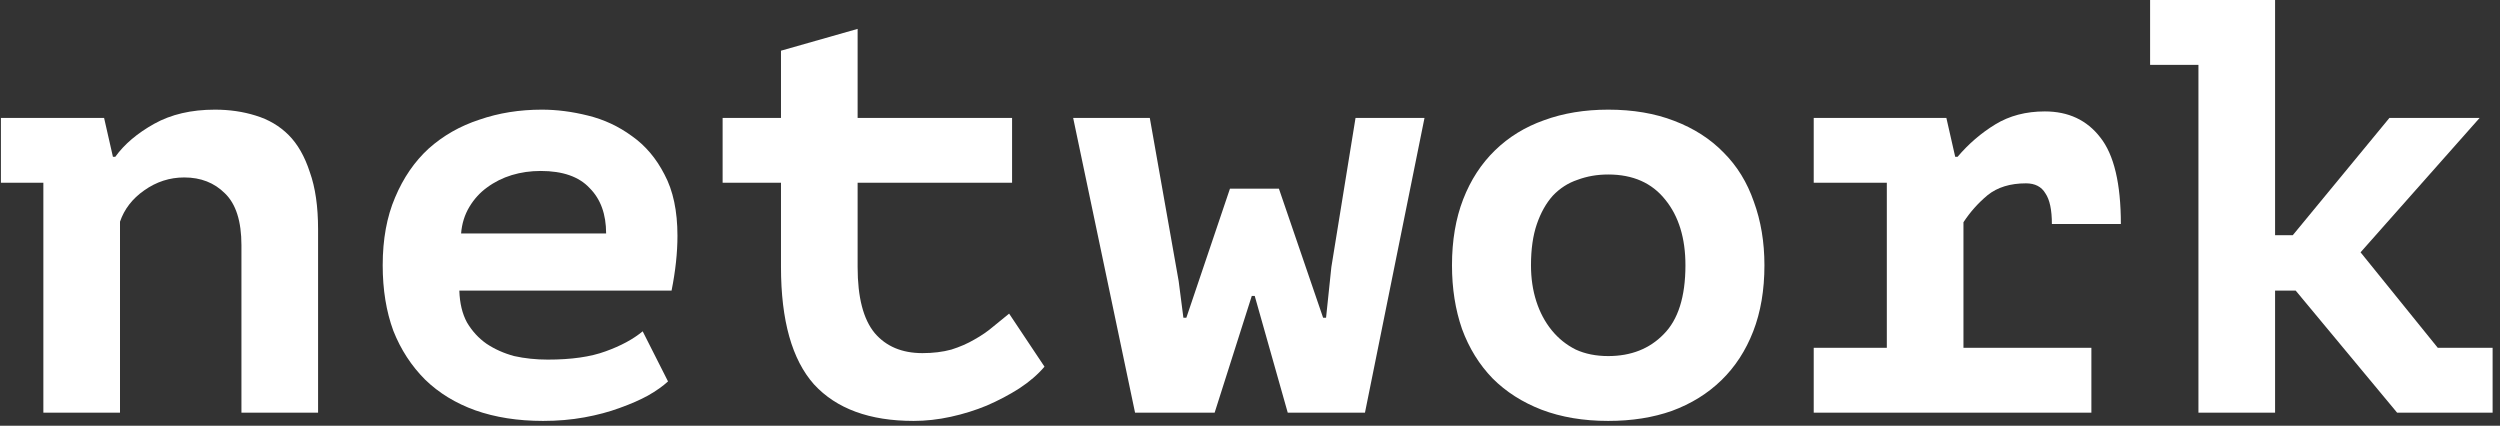 <?xml version="1.0" encoding="UTF-8"?> <svg xmlns="http://www.w3.org/2000/svg" width="229" height="39" viewBox="0 0 229 39" fill="none"><rect x="0" y="0" width="229" height="39" fill="#333333" stroke="none"/> <path d="M0.084 10.8H9.534L10.344 14.364H10.56C11.388 13.212 12.576 12.204 14.124 11.34C15.672 10.476 17.526 10.044 19.686 10.044C21.018 10.044 22.26 10.224 23.412 10.584C24.6 10.944 25.608 11.538 26.436 12.366C27.264 13.194 27.912 14.328 28.38 15.768C28.884 17.172 29.136 18.918 29.136 21.006V37.8H22.116V22.464C22.116 20.268 21.612 18.684 20.604 17.712C19.632 16.74 18.39 16.254 16.878 16.254C15.546 16.254 14.322 16.65 13.206 17.442C12.126 18.198 11.388 19.152 10.992 20.304V37.8H3.972V16.74H0.084V10.8Z" fill="white"></path> <path d="M61.191 34.938C60.723 35.37 60.111 35.802 59.355 36.234C58.635 36.63 57.771 37.008 56.763 37.368C55.791 37.728 54.711 38.016 53.523 38.232C52.335 38.448 51.075 38.556 49.743 38.556C47.439 38.556 45.369 38.232 43.533 37.584C41.733 36.936 40.203 36 38.943 34.776C37.683 33.516 36.711 32.022 36.027 30.294C35.379 28.53 35.055 26.532 35.055 24.3C35.055 21.924 35.433 19.854 36.189 18.09C36.945 16.29 37.971 14.796 39.267 13.608C40.599 12.42 42.147 11.538 43.911 10.962C45.675 10.35 47.583 10.044 49.635 10.044C51.003 10.044 52.407 10.224 53.847 10.584C55.323 10.944 56.673 11.574 57.897 12.474C59.121 13.338 60.111 14.508 60.867 15.984C61.659 17.46 62.055 19.332 62.055 21.6C62.055 23.148 61.875 24.822 61.515 26.622H42.075C42.111 27.774 42.345 28.746 42.777 29.538C43.245 30.33 43.839 30.978 44.559 31.482C45.315 31.986 46.161 32.364 47.097 32.616C48.069 32.832 49.095 32.94 50.175 32.94C52.335 32.94 54.099 32.688 55.467 32.184C56.871 31.68 58.005 31.068 58.869 30.348L61.191 34.938ZM49.527 15.66C48.591 15.66 47.709 15.786 46.881 16.038C46.053 16.29 45.297 16.668 44.613 17.172C43.965 17.64 43.425 18.234 42.993 18.954C42.561 19.674 42.309 20.484 42.237 21.384H55.521C55.521 19.62 55.017 18.234 54.009 17.226C53.037 16.182 51.543 15.66 49.527 15.66Z" fill="white"></path> <path d="M71.538 16.74H66.192V10.8H71.538V4.644L78.558 2.646V10.8H92.706V16.74H78.558V24.462C78.558 27.234 79.08 29.25 80.124 30.51C81.168 31.734 82.626 32.346 84.498 32.346C85.47 32.346 86.352 32.238 87.144 32.022C87.936 31.77 88.638 31.464 89.25 31.104C89.898 30.744 90.474 30.348 90.978 29.916C91.518 29.484 92.004 29.088 92.436 28.728L95.676 33.588C95.064 34.308 94.29 34.974 93.354 35.586C92.454 36.162 91.464 36.684 90.384 37.152C89.34 37.584 88.242 37.926 87.09 38.178C85.938 38.43 84.804 38.556 83.688 38.556C79.656 38.556 76.614 37.44 74.562 35.208C72.546 32.94 71.538 29.358 71.538 24.462V16.74Z" fill="white"></path> <path d="M117.147 17.28L121.197 29.106H121.467L121.953 24.462L124.167 10.8H130.485L125.031 37.8H117.957L114.933 27.108H114.663L111.261 37.8H103.971L98.301 10.8H105.321L107.967 25.758L108.399 29.106H108.669L112.665 17.28H117.147Z" fill="white"></path> <path d="M133.002 24.3C133.002 22.032 133.344 20.016 134.028 18.252C134.712 16.488 135.684 14.994 136.944 13.77C138.204 12.546 139.698 11.628 141.426 11.016C143.19 10.368 145.152 10.044 147.312 10.044C149.58 10.044 151.596 10.386 153.36 11.07C155.16 11.754 156.672 12.726 157.896 13.986C159.12 15.21 160.038 16.704 160.65 18.468C161.298 20.232 161.622 22.176 161.622 24.3C161.622 26.568 161.28 28.584 160.596 30.348C159.912 32.112 158.94 33.606 157.68 34.83C156.42 36.054 154.908 36.99 153.144 37.638C151.416 38.25 149.472 38.556 147.312 38.556C145.044 38.556 143.01 38.214 141.21 37.53C139.446 36.846 137.952 35.892 136.728 34.668C135.504 33.408 134.568 31.896 133.92 30.132C133.308 28.368 133.002 26.424 133.002 24.3ZM140.238 24.3C140.238 25.488 140.4 26.586 140.724 27.594C141.048 28.602 141.516 29.484 142.128 30.24C142.74 30.996 143.478 31.59 144.342 32.022C145.206 32.418 146.196 32.616 147.312 32.616C149.4 32.616 151.092 31.95 152.388 30.618C153.72 29.286 154.386 27.18 154.386 24.3C154.386 21.816 153.774 19.818 152.55 18.306C151.326 16.758 149.58 15.984 147.312 15.984C146.304 15.984 145.368 16.146 144.504 16.47C143.64 16.758 142.884 17.244 142.236 17.928C141.624 18.612 141.138 19.476 140.778 20.52C140.418 21.564 140.238 22.824 140.238 24.3Z" fill="white"></path> <path d="M166.137 31.86H172.833V16.74H166.137V10.8H178.287L179.097 14.364H179.313C180.321 13.176 181.473 12.186 182.769 11.394C184.065 10.602 185.577 10.206 187.305 10.206C189.465 10.206 191.157 10.998 192.381 12.582C193.641 14.166 194.271 16.812 194.271 20.52H187.953C187.953 19.224 187.755 18.288 187.359 17.712C186.999 17.1 186.405 16.794 185.577 16.794C184.137 16.794 182.967 17.154 182.067 17.874C181.203 18.594 180.465 19.422 179.853 20.358V31.86H191.571V37.8H166.137V31.86Z" fill="white"></path> <path d="M196.949 0H208.397V21.546H210.017L218.873 10.8H227.135L216.227 23.112L223.301 31.86H228.323V37.8H219.575L210.287 26.622H208.397V37.8H201.377V5.94H196.949V0Z" fill="white"></path> </svg> 